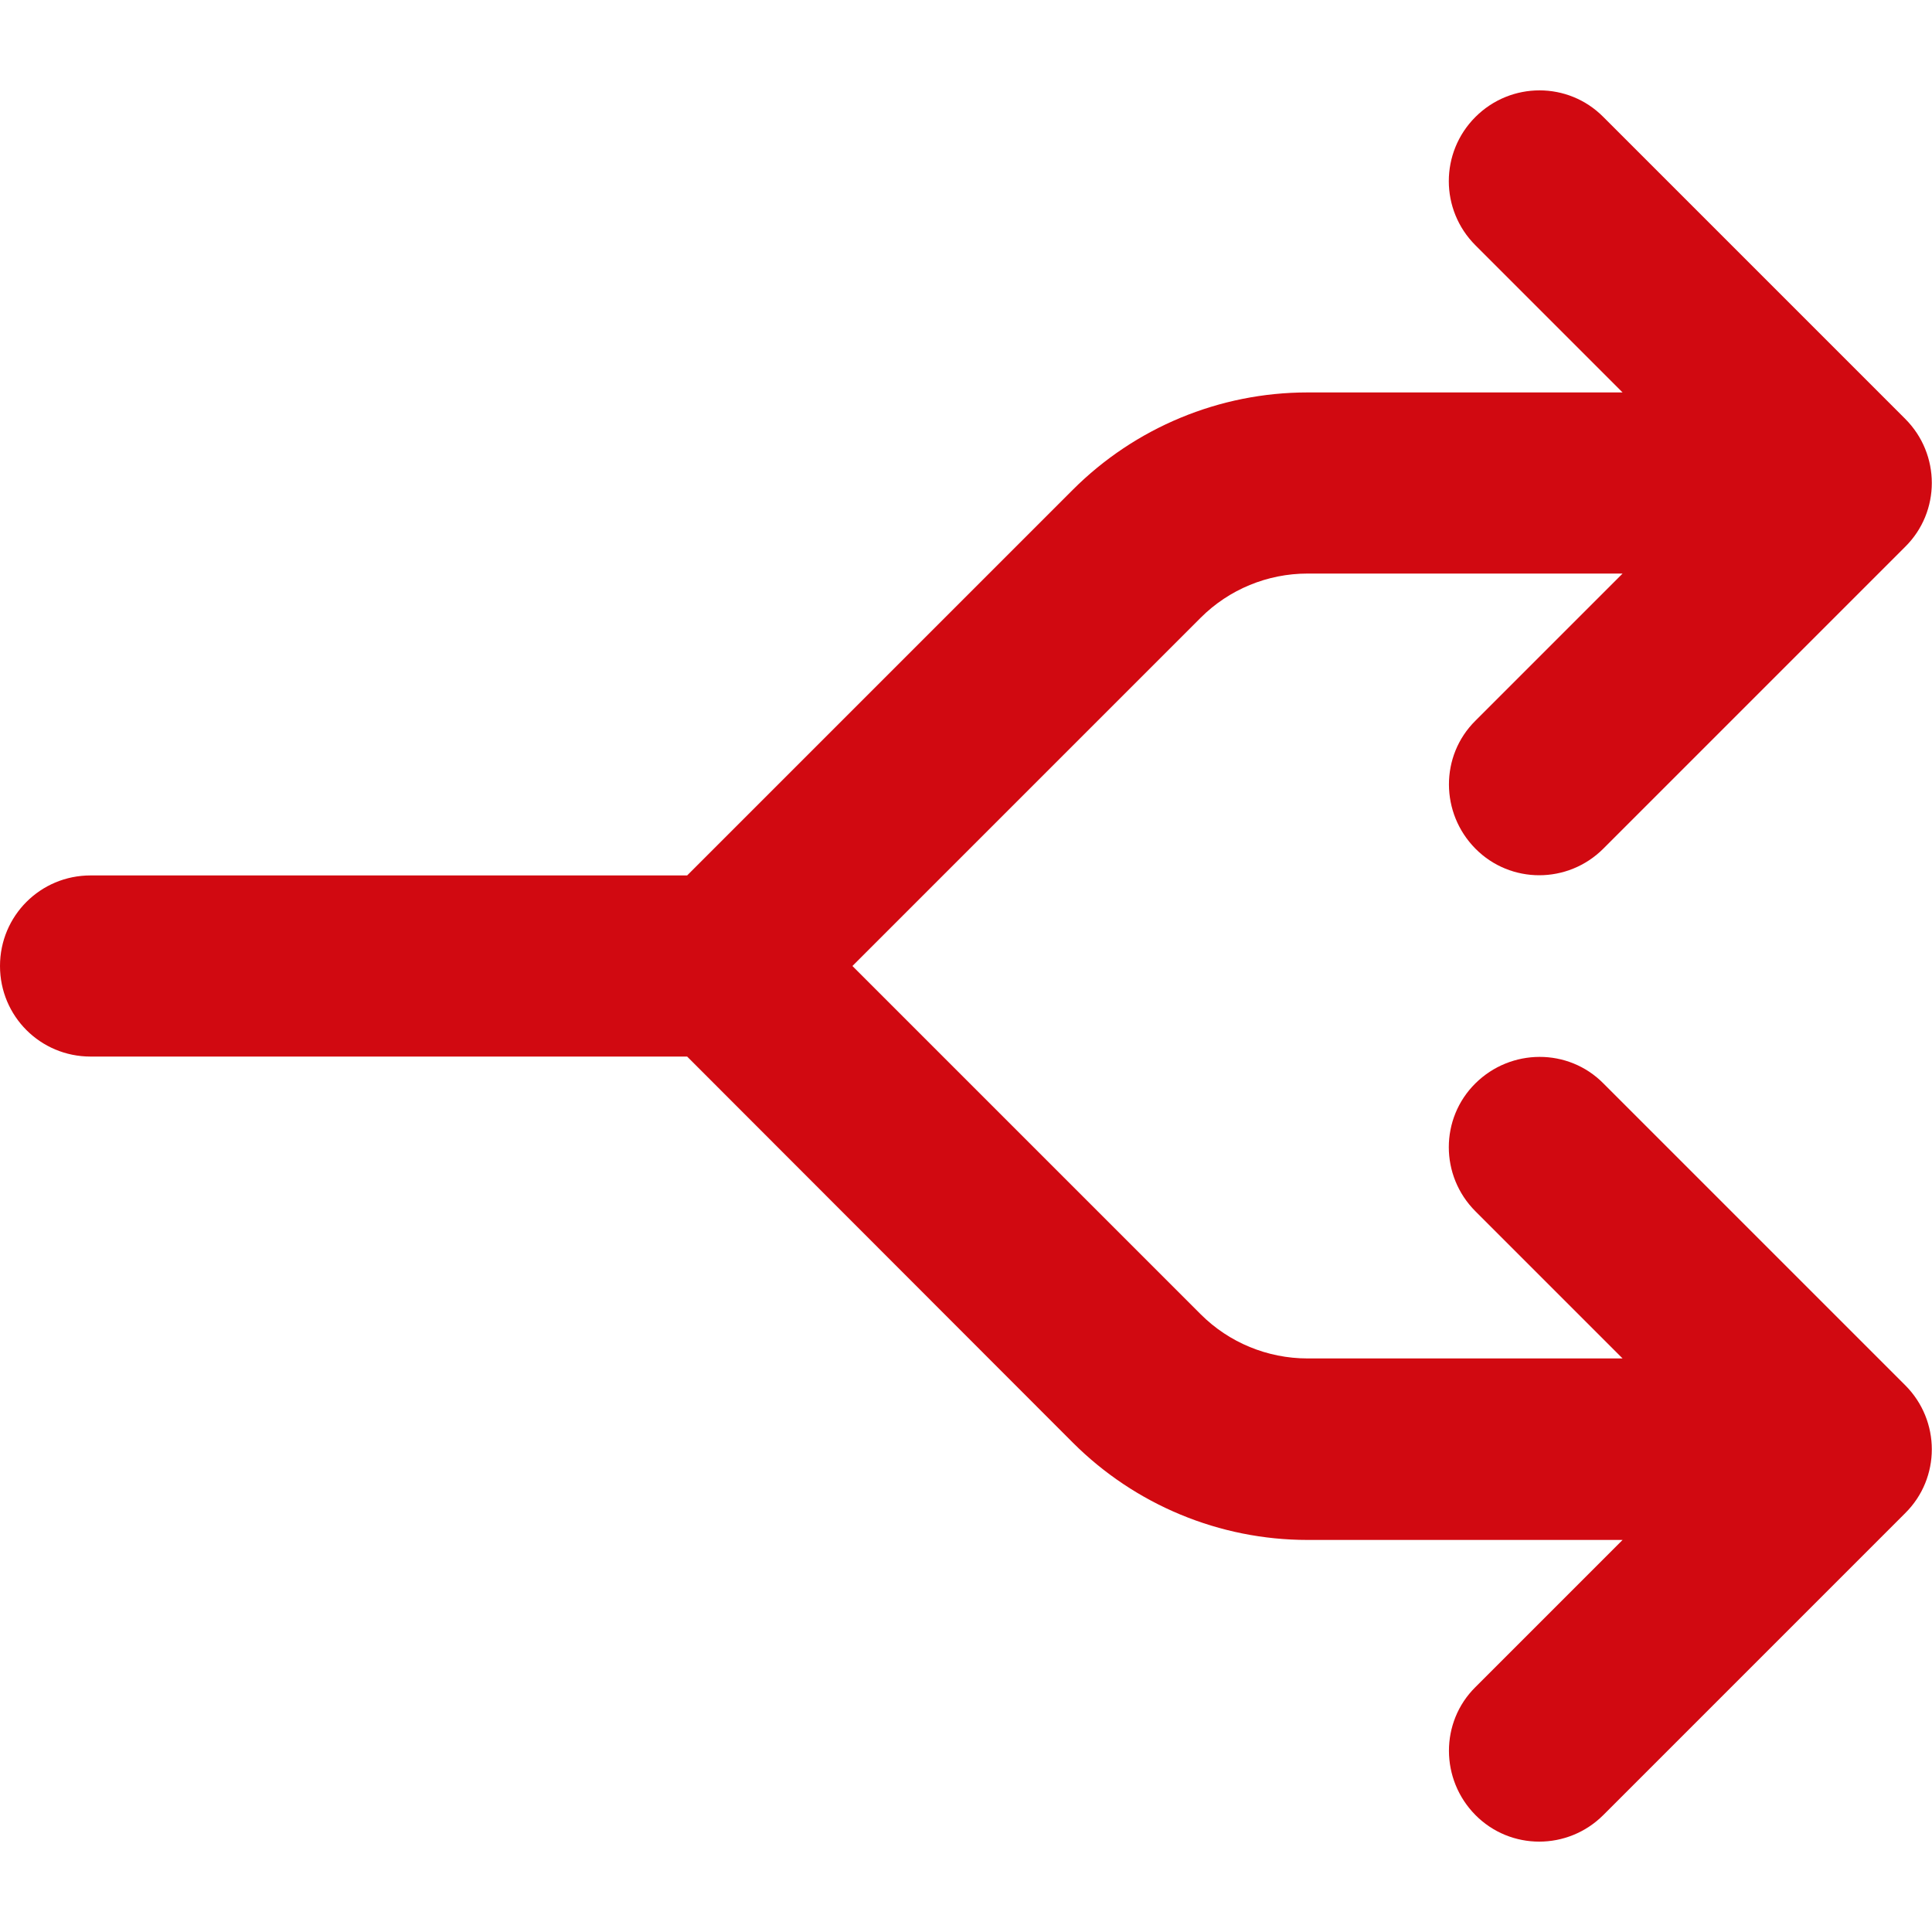<?xml version="1.0" encoding="utf-8"?>
<!-- Generator: Adobe Illustrator 28.0.0, SVG Export Plug-In . SVG Version: 6.00 Build 0)  -->
<svg version="1.1" id="Layer_1" xmlns="http://www.w3.org/2000/svg" xmlns:xlink="http://www.w3.org/1999/xlink" x="0px" y="0px"
	 viewBox="0 0 512 512" style="enable-background:new 0 0 512 512;" xml:space="preserve">
<style type="text/css">
	.st0{fill:#D10911;}
</style>
<path class="st0" d="M391,31c9.4-9.4,24.6-9.4,33.9,0l80,80c9.4,9.4,9.4,24.6,0,33.9l-80,80c-9.4,9.4-24.6,9.4-33.9,0
	s-9.4-24.6,0-33.9l39-39h-83.5c-10.6,0-20.8,4.2-28.3,11.7L225.9,256l92.3,92.3c7.5,7.5,17.7,11.7,28.3,11.7H430l-39-39
	c-9.4-9.4-9.4-24.6,0-33.9s24.6-9.4,33.9,0l80,80c9.4,9.4,9.4,24.6,0,33.9l-80,80c-9.4,9.4-24.6,9.4-33.9,0s-9.4-24.6,0-33.9l39-39
	h-83.5c-23.3,0-45.7-9.3-62.2-25.8L182.1,280H24c-13.3,0-24-10.7-24-24s10.7-24,24-24h158.1l102.2-102.2
	c16.5-16.5,38.9-25.8,62.2-25.8H430l-39-39C381.6,55.6,381.6,40.4,391,31L391,31z"/>
</svg>
